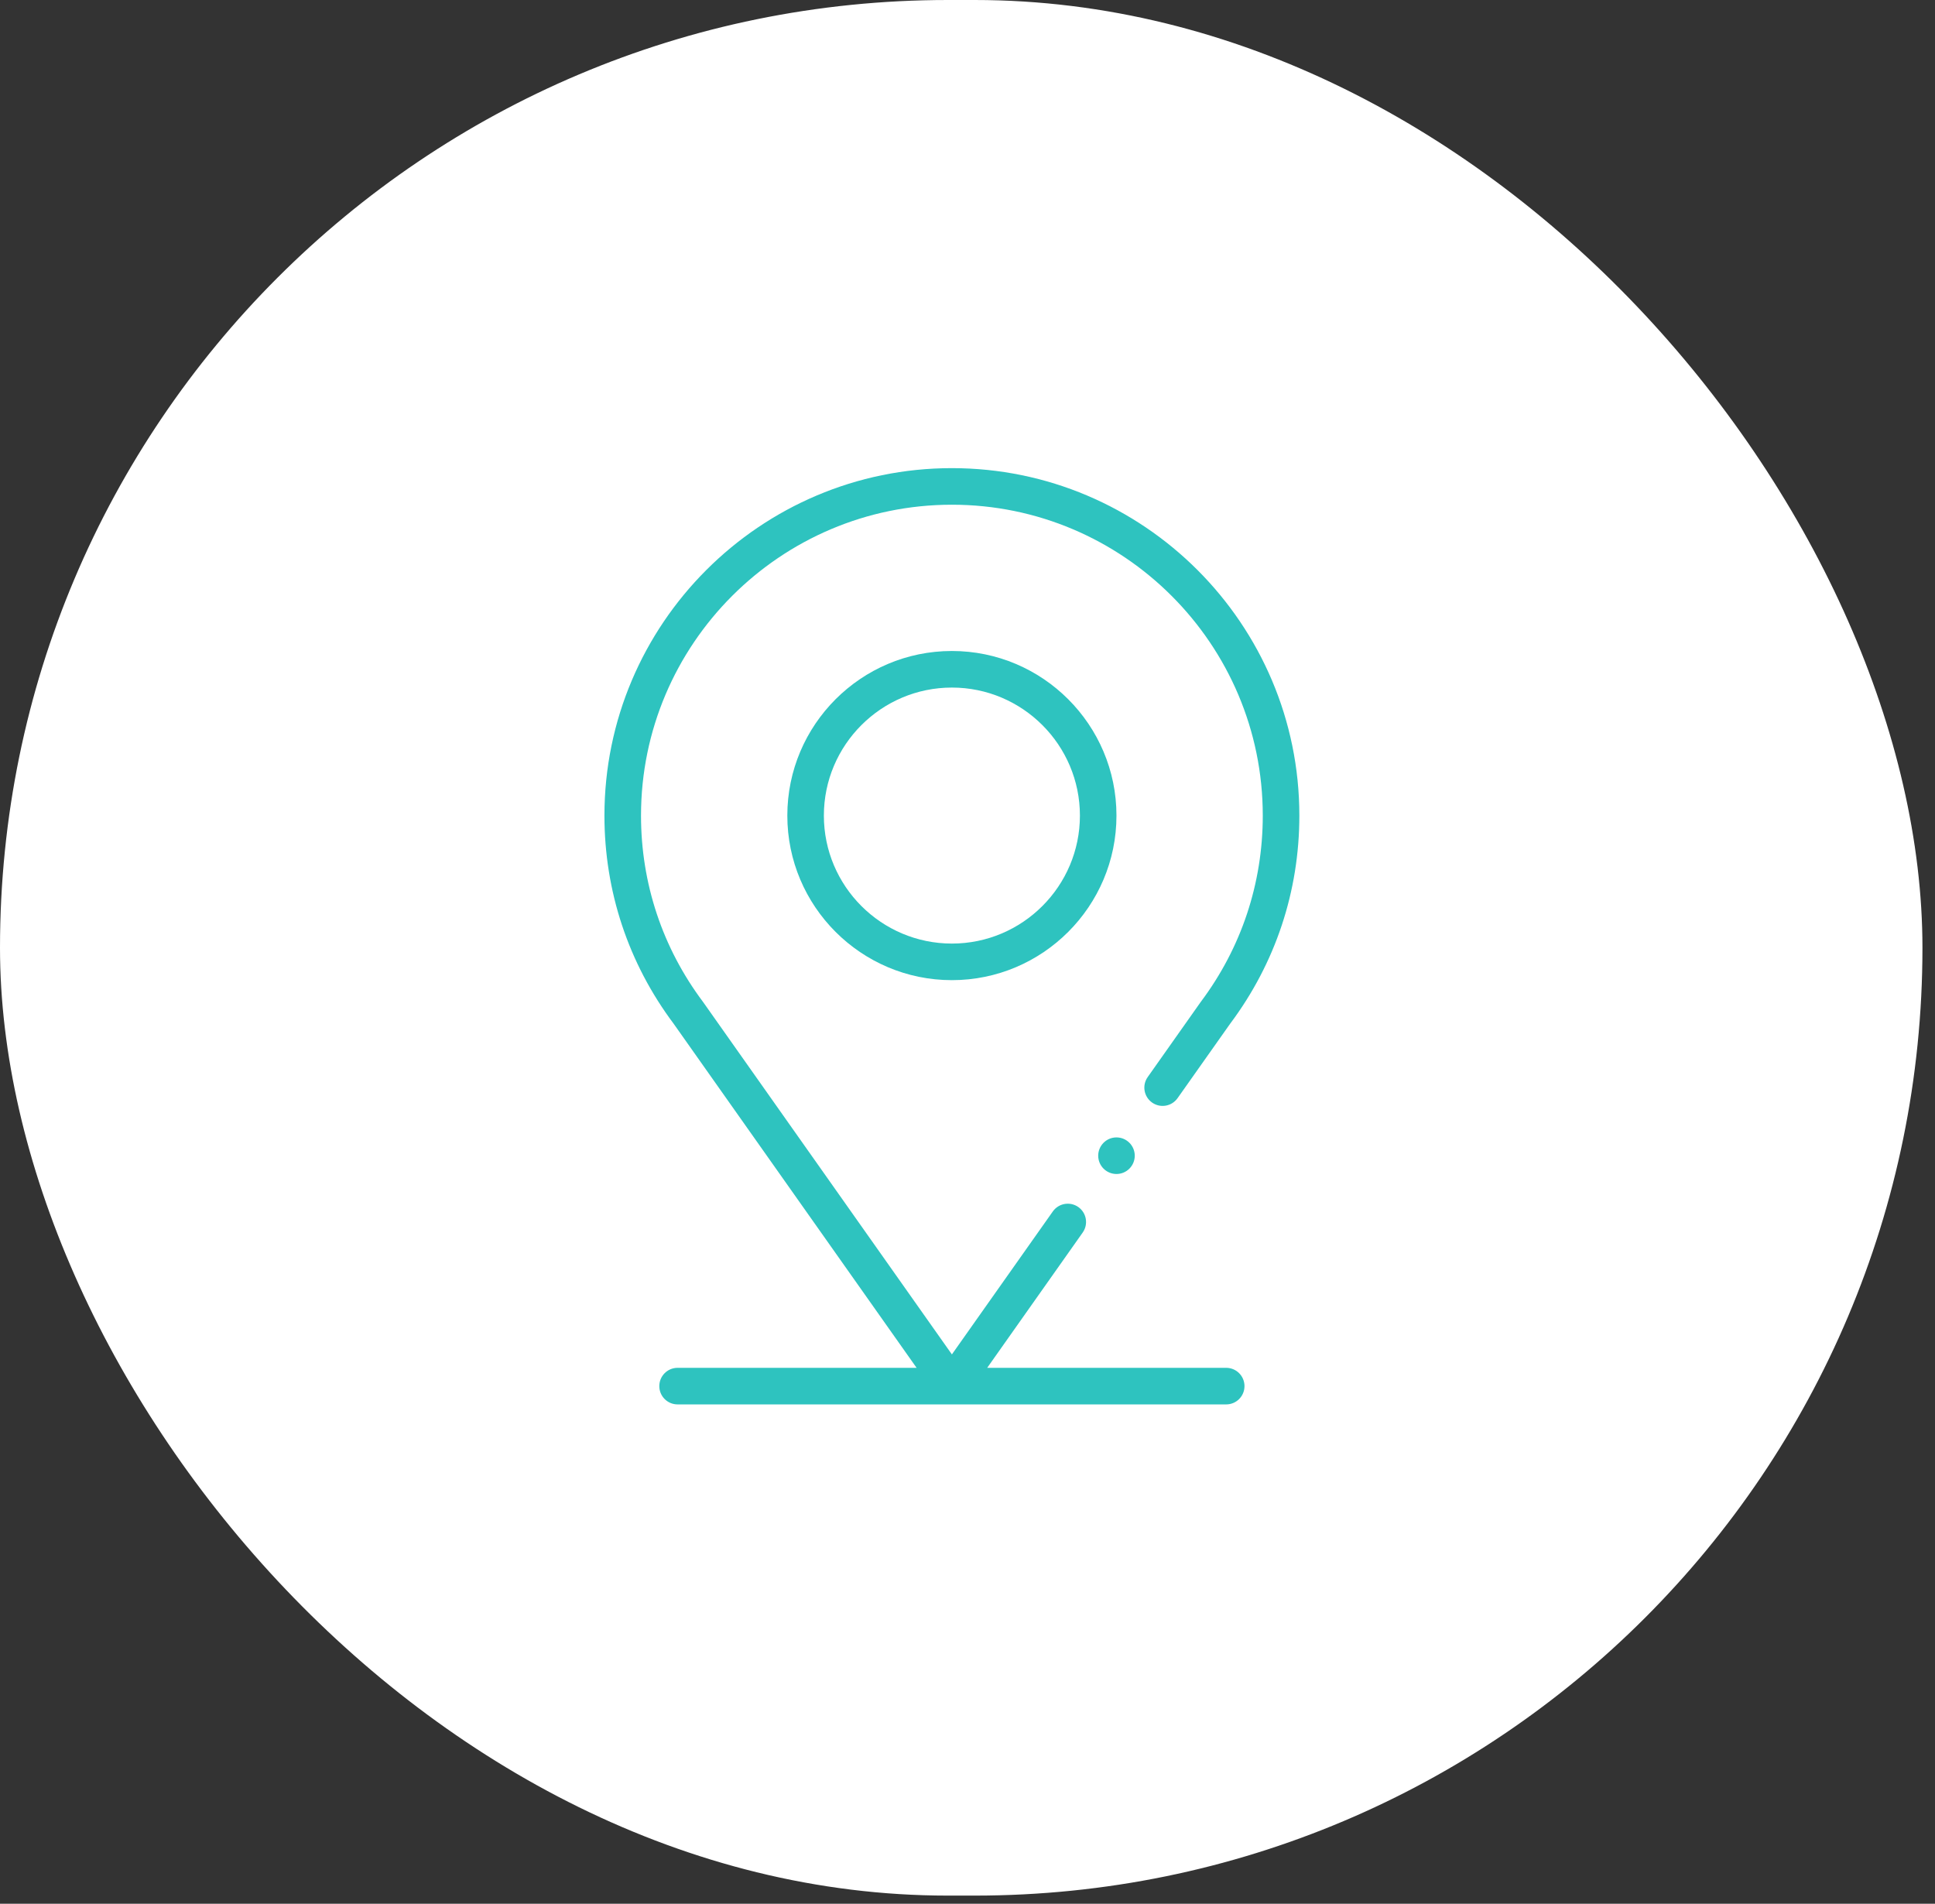 <svg xmlns="http://www.w3.org/2000/svg" width="62" height="61" viewBox="0 0 62 61" fill="none"><rect x="0" y="0" width="62" height="61" fill="#333333" stroke="none"/><rect width="61.598" height="60.739" rx="30.369" fill="white"></rect><path d="M30.5 20.859C27.592 20.859 25.227 23.225 25.227 26.133C25.227 29.041 27.592 31.406 30.5 31.406C33.408 31.406 35.773 29.041 35.773 26.133C35.773 23.225 33.408 20.859 30.5 20.859ZM30.5 30.234C28.238 30.234 26.398 28.394 26.398 26.133C26.398 23.871 28.238 22.031 30.5 22.031C32.762 22.031 34.602 23.871 34.602 26.133C34.602 28.394 32.762 30.234 30.5 30.234Z" fill="#2EC3BF"></path><path d="M35.773 37.617C36.097 37.617 36.359 37.355 36.359 37.031C36.359 36.708 36.097 36.445 35.773 36.445C35.45 36.445 35.188 36.708 35.188 37.031C35.188 37.355 35.45 37.617 35.773 37.617Z" fill="#2EC3BF"></path><path d="M38.464 32.117L36.774 34.511C36.587 34.776 36.65 35.141 36.914 35.328C37.179 35.515 37.544 35.452 37.731 35.187L39.417 32.8C40.867 30.863 41.633 28.558 41.633 26.133C41.633 19.994 36.639 15 30.5 15C24.361 15 19.367 19.994 19.367 26.133C19.367 28.558 20.133 30.863 21.583 32.8L29.369 43.828H21.711C21.387 43.828 21.125 44.09 21.125 44.414C21.125 44.738 21.387 45 21.711 45H39.289C39.613 45 39.875 44.738 39.875 44.414C39.875 44.09 39.613 43.828 39.289 43.828H31.631L34.691 39.493C34.878 39.229 34.815 38.863 34.551 38.676C34.286 38.49 33.921 38.553 33.734 38.817L30.5 43.398C30.5 43.398 22.529 32.108 22.526 32.103C21.226 30.37 20.539 28.305 20.539 26.133C20.539 20.64 25.008 16.172 30.5 16.172C35.992 16.172 40.461 20.64 40.461 26.133C40.461 28.305 39.774 30.37 38.474 32.103C38.471 32.108 38.467 32.112 38.464 32.117Z" fill="#2EC3BF"></path></svg>